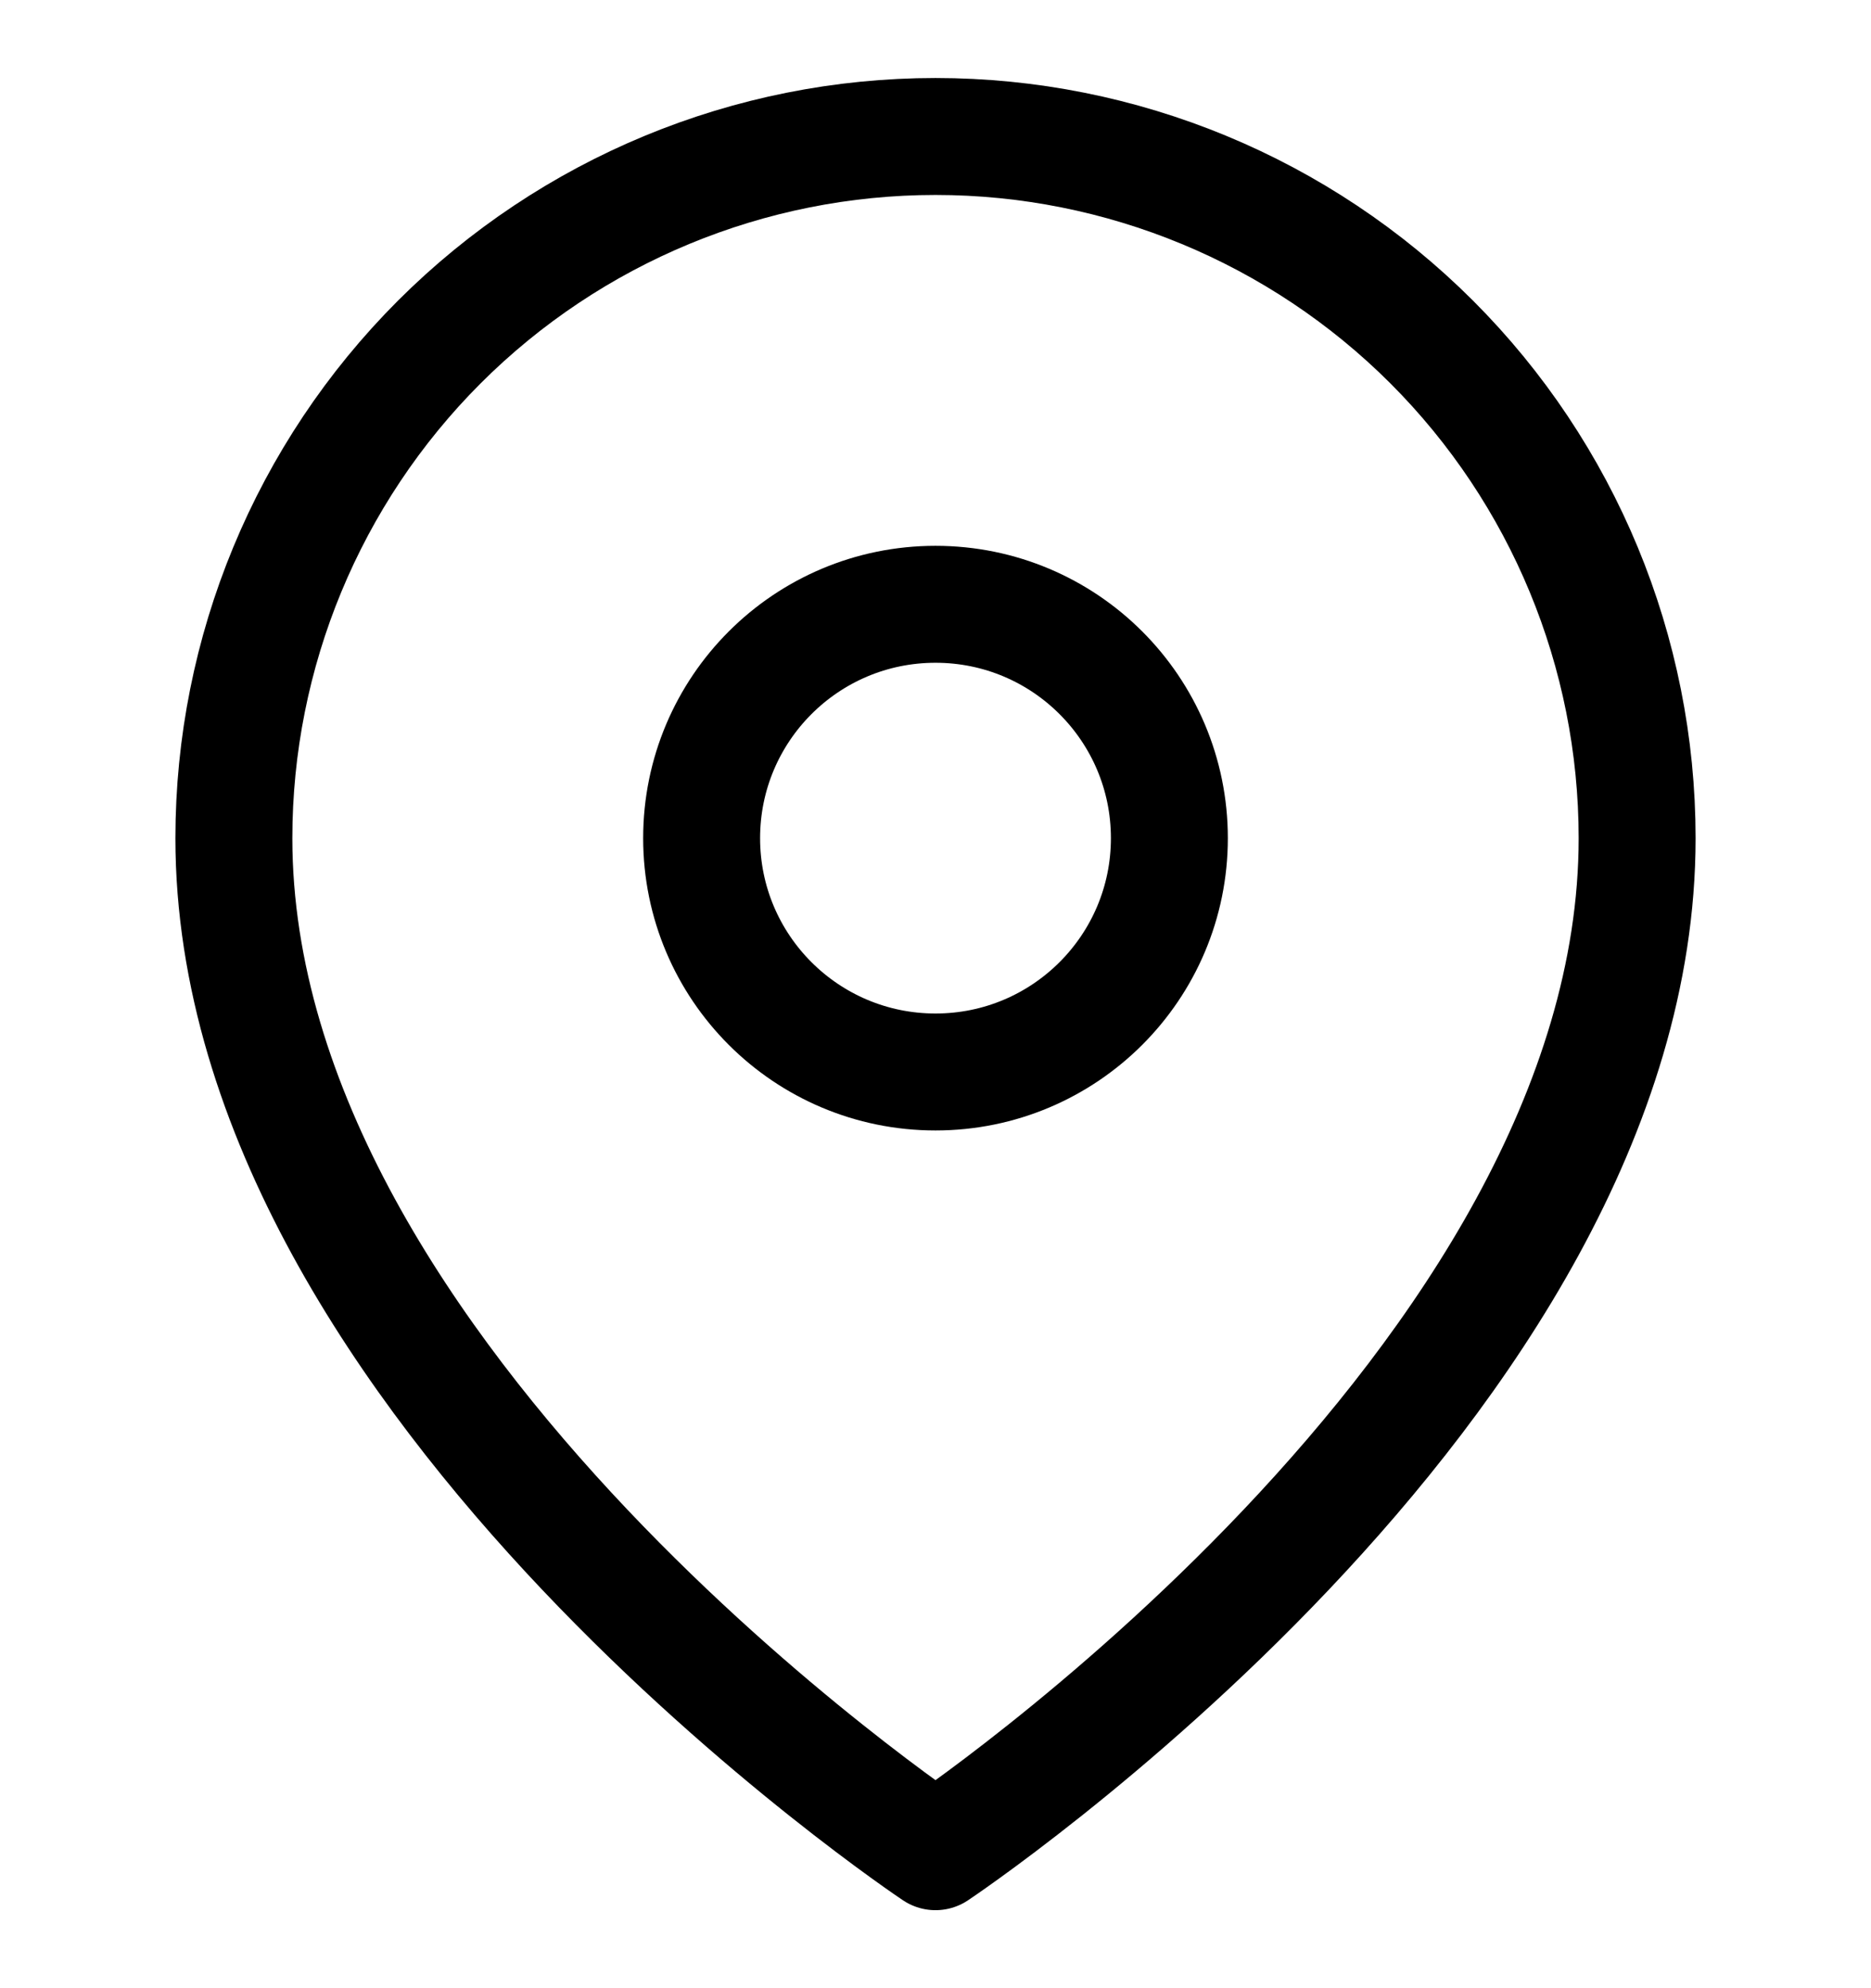<?xml version="1.0" encoding="UTF-8"?>
<svg xmlns="http://www.w3.org/2000/svg" width="16" height="17" viewBox="0 0 16 17" fill="none">
  <g id="fi:map-pin" clip-path="url(#clip0_14067_304)">
    <path id="Vector" d="M14 7.167C14 11.833 8 15.833 8 15.833C8 15.833 2 11.833 2 7.167C2 5.575 2.632 4.049 3.757 2.924C4.883 1.799 6.409 1.167 8 1.167C9.591 1.167 11.117 1.799 12.243 2.924C13.368 4.049 14 5.575 14 7.167Z" stroke="black" stroke-linecap="round" stroke-linejoin="round"></path>
    <path id="Vector_2" d="M8 9.166C9.105 9.166 10 8.271 10 7.167C10 6.062 9.105 5.167 8 5.167C6.895 5.167 6 6.062 6 7.167C6 8.271 6.895 9.166 8 9.166Z" stroke="black" stroke-linecap="round" stroke-linejoin="round"></path>
  </g>
  <defs>
    <clipPath id="clip0_14067_304">
      <rect width="16" height="16" fill="black" transform="translate(0 0.5)"></rect>
    </clipPath>
  </defs>
</svg>
